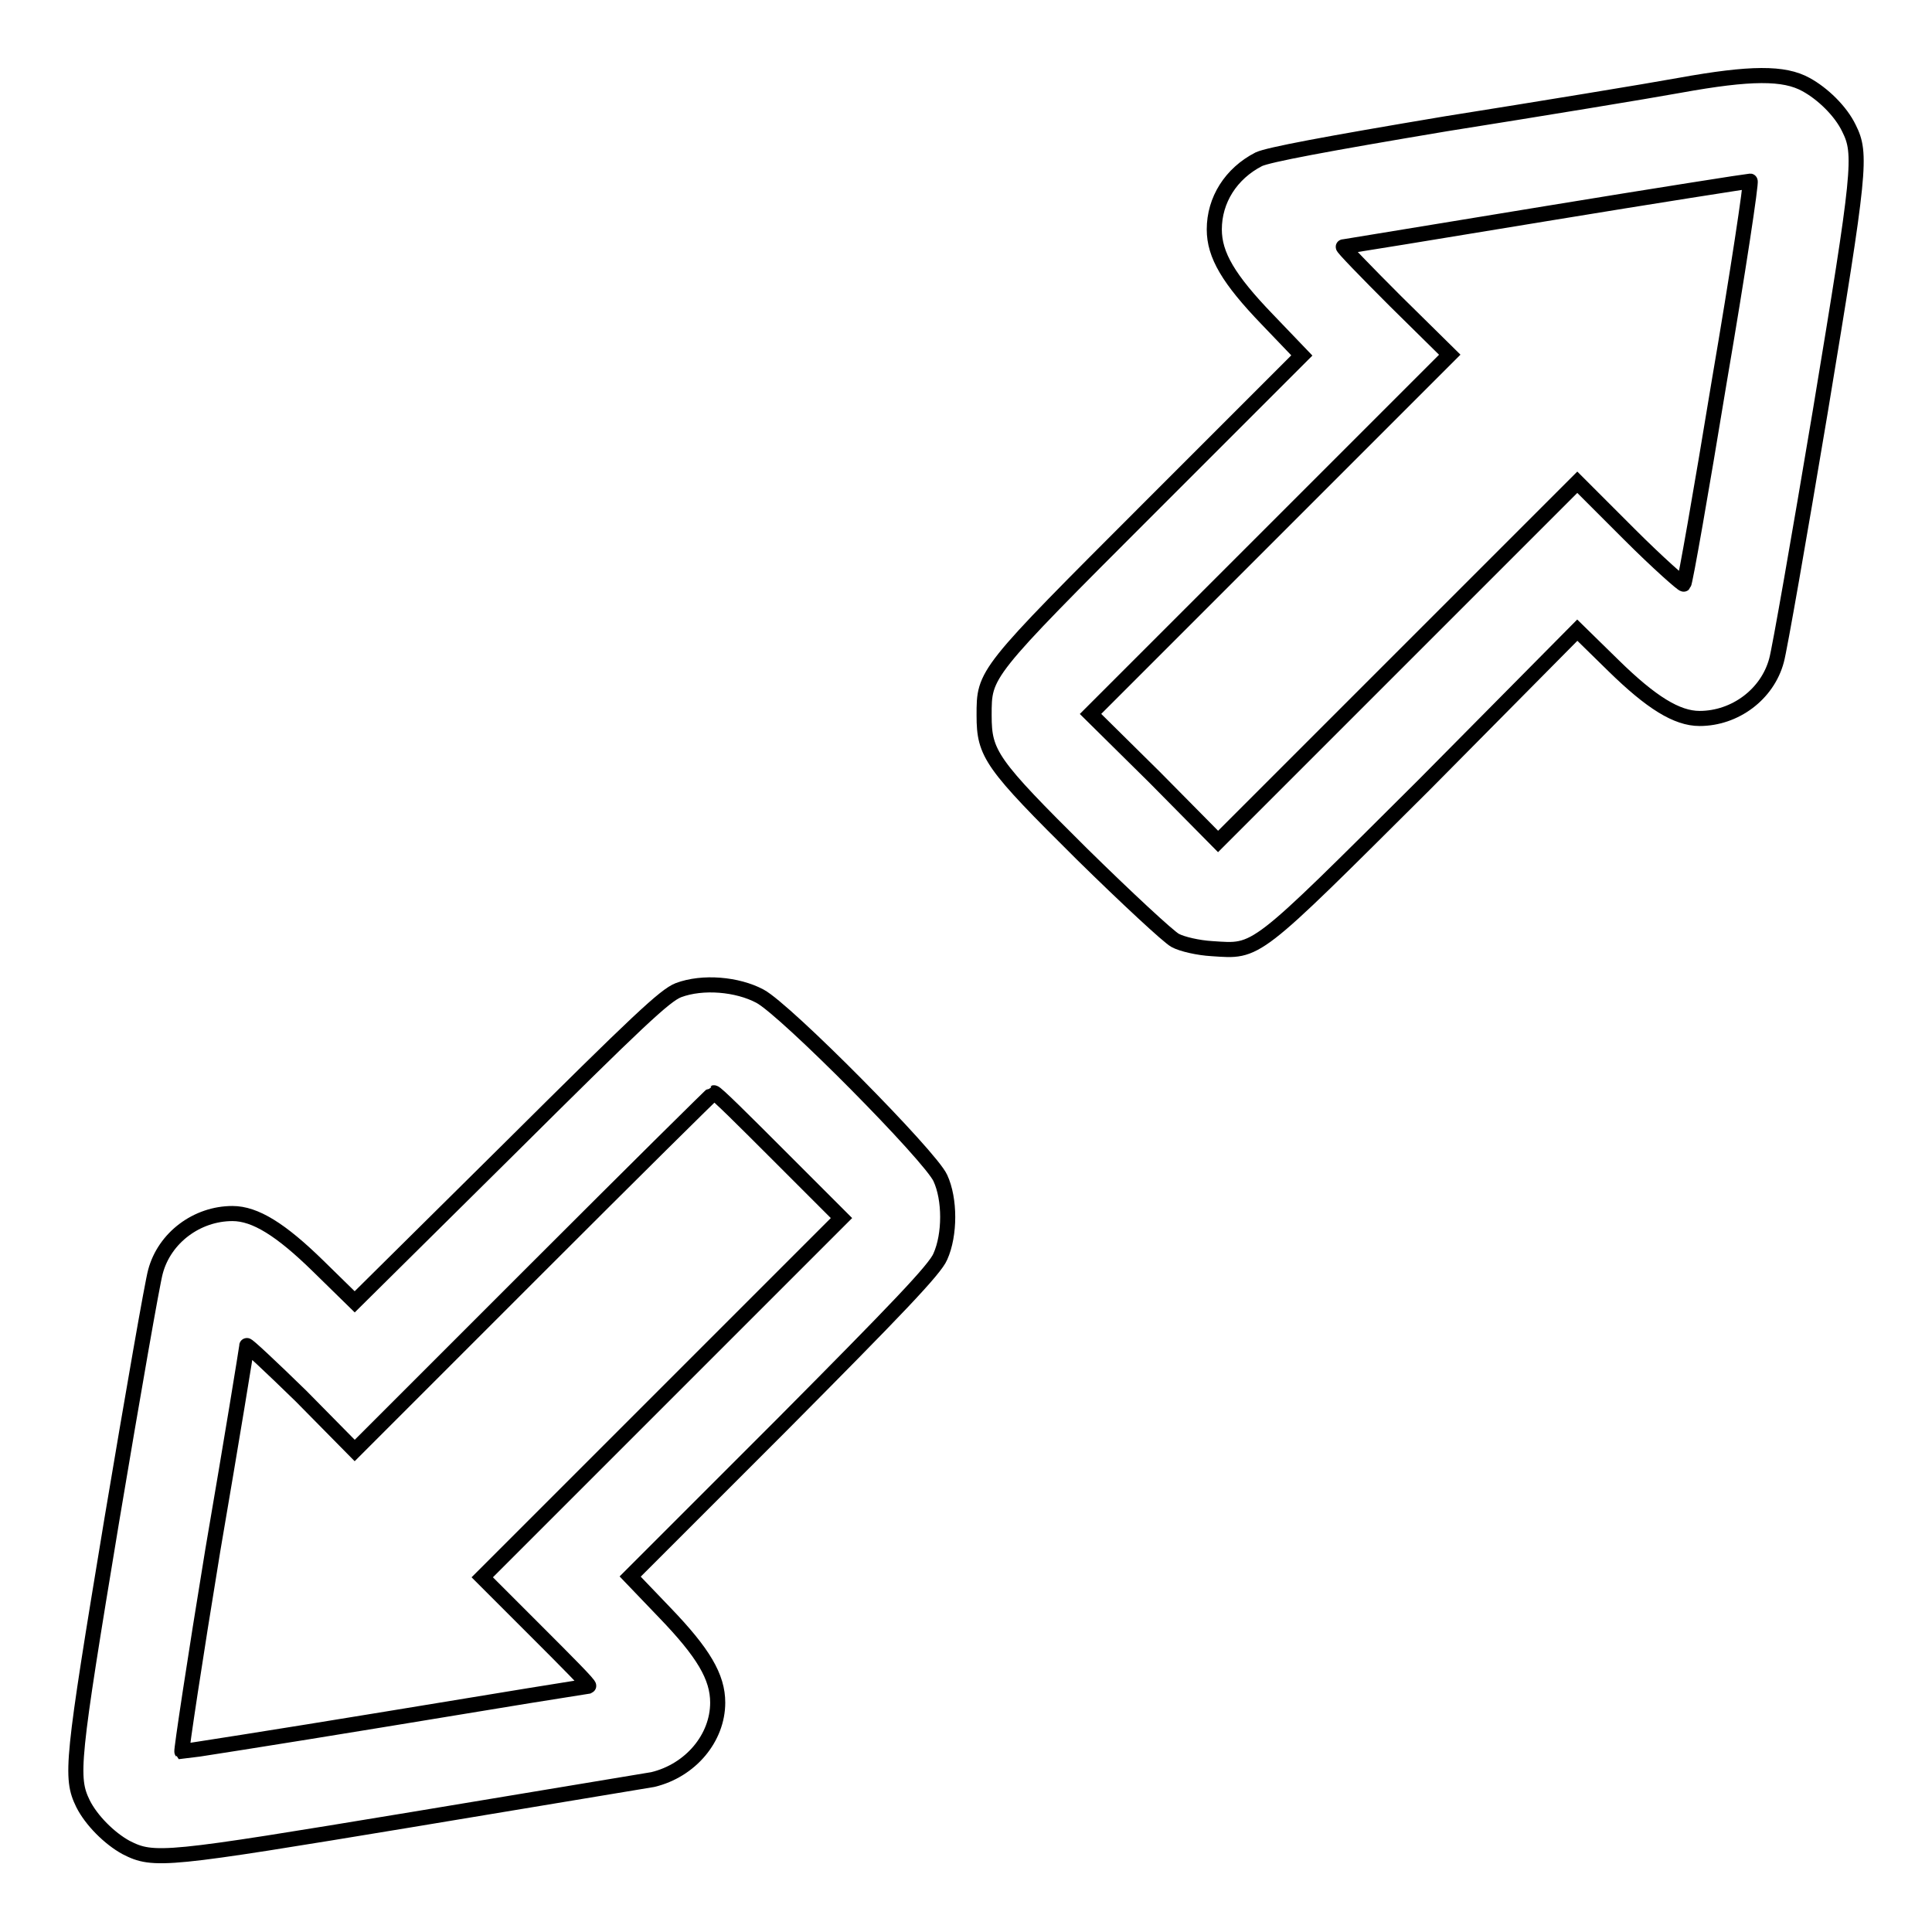 <?xml version="1.0" encoding="utf-8"?>
<!-- Svg Vector Icons : http://www.onlinewebfonts.com/icon -->
<!DOCTYPE svg PUBLIC "-//W3C//DTD SVG 1.1//EN" "http://www.w3.org/Graphics/SVG/1.1/DTD/svg11.dtd">
<svg version="1.1" xmlns="http://www.w3.org/2000/svg" xmlns:xlink="http://www.w3.org/1999/xlink" x="0px" y="0px" viewBox="0 0 256 256" enable-background="new 0 0 256 256" xml:space="preserve">
<g><g><g><path stroke-width="2" fill-opacity="0" stroke="#000000"  d="M222.6,11.3c-4.4,0.8-18.4,3.1-31,5.1c-16.1,2.7-23.5,4.1-24.8,4.7c-3.7,1.9-5.9,5.4-5.9,9.3c0,3.4,1.9,6.6,7,11.9l4.6,4.8l-20.1,20.1c-22.1,22.1-22,22-22,27.6c0,5.1,0.9,6.4,13,18.4c5.9,5.8,11.4,10.9,12.3,11.4c0.9,0.5,3.1,1,4.9,1.1c6.1,0.4,5.3,1,28.1-21.7L209,83.5l4.8,4.7c5,4.9,8.4,7,11.4,7c4.7,0,9-3.2,10.2-7.7c0.4-1.4,3-16.3,5.8-33c5.3-32,5.5-34.1,3.8-37.5c-1.1-2.3-3.5-4.6-5.7-5.8C236.4,9.6,232,9.6,222.6,11.3z M227.8,50.6c-2.4,14.6-4.5,26.6-4.7,26.8c-0.1,0.1-3.4-2.8-7.2-6.6l-6.9-6.9l-23.8,23.8l-23.8,23.8l-8.4-8.5l-8.5-8.4l23.8-23.8L192.1,47l-7.2-7.1c-3.9-3.9-7.1-7.2-6.9-7.2c0.1,0,12.3-2,26.9-4.4s26.8-4.3,27-4.3C232.1,24,230.3,36,227.8,50.6z"/><path stroke-width="2" fill-opacity="0" stroke="#000000"  d="M89.9,131.2c-1.8,0.7-5.4,4.1-22.5,21.1L47,172.5l-4.8-4.7c-5-4.9-8.4-7-11.4-7c-4.7,0-9,3.2-10.2,7.7c-0.4,1.4-3,16.3-5.8,33c-5.3,32-5.5,34-3.8,37.5c1.1,2.2,3.5,4.6,5.7,5.8c3.7,1.9,5.2,1.7,37.9-3.7c16.9-2.8,31.3-5.2,31.9-5.3c5-1.2,8.6-5.5,8.6-10.2c0-3.4-1.9-6.6-7-11.9l-4.6-4.8l20.1-20.1c15.1-15.2,20.3-20.6,21-22.3c1.3-2.9,1.3-7.6,0-10.4c-1.3-2.9-20.5-22.3-23.9-24.1C97.7,130.4,93.1,130,89.9,131.2z M103.2,153.1l8.3,8.3l-23.8,23.8l-23.8,23.8l7.2,7.2c3.9,3.9,7.1,7.1,6.9,7.2c-0.1,0-12.3,2-26.9,4.4s-26.8,4.3-27,4.3c-0.1-0.1,1.7-12.1,4.1-26.7c2.5-14.6,4.5-26.8,4.5-27.1c0-0.2,3.2,2.8,7.2,6.7l7.1,7.2l23.7-23.7c13-13,23.8-23.7,23.9-23.7C94.8,144.7,98.6,148.5,103.2,153.1z"/></g></g></g>
</svg>